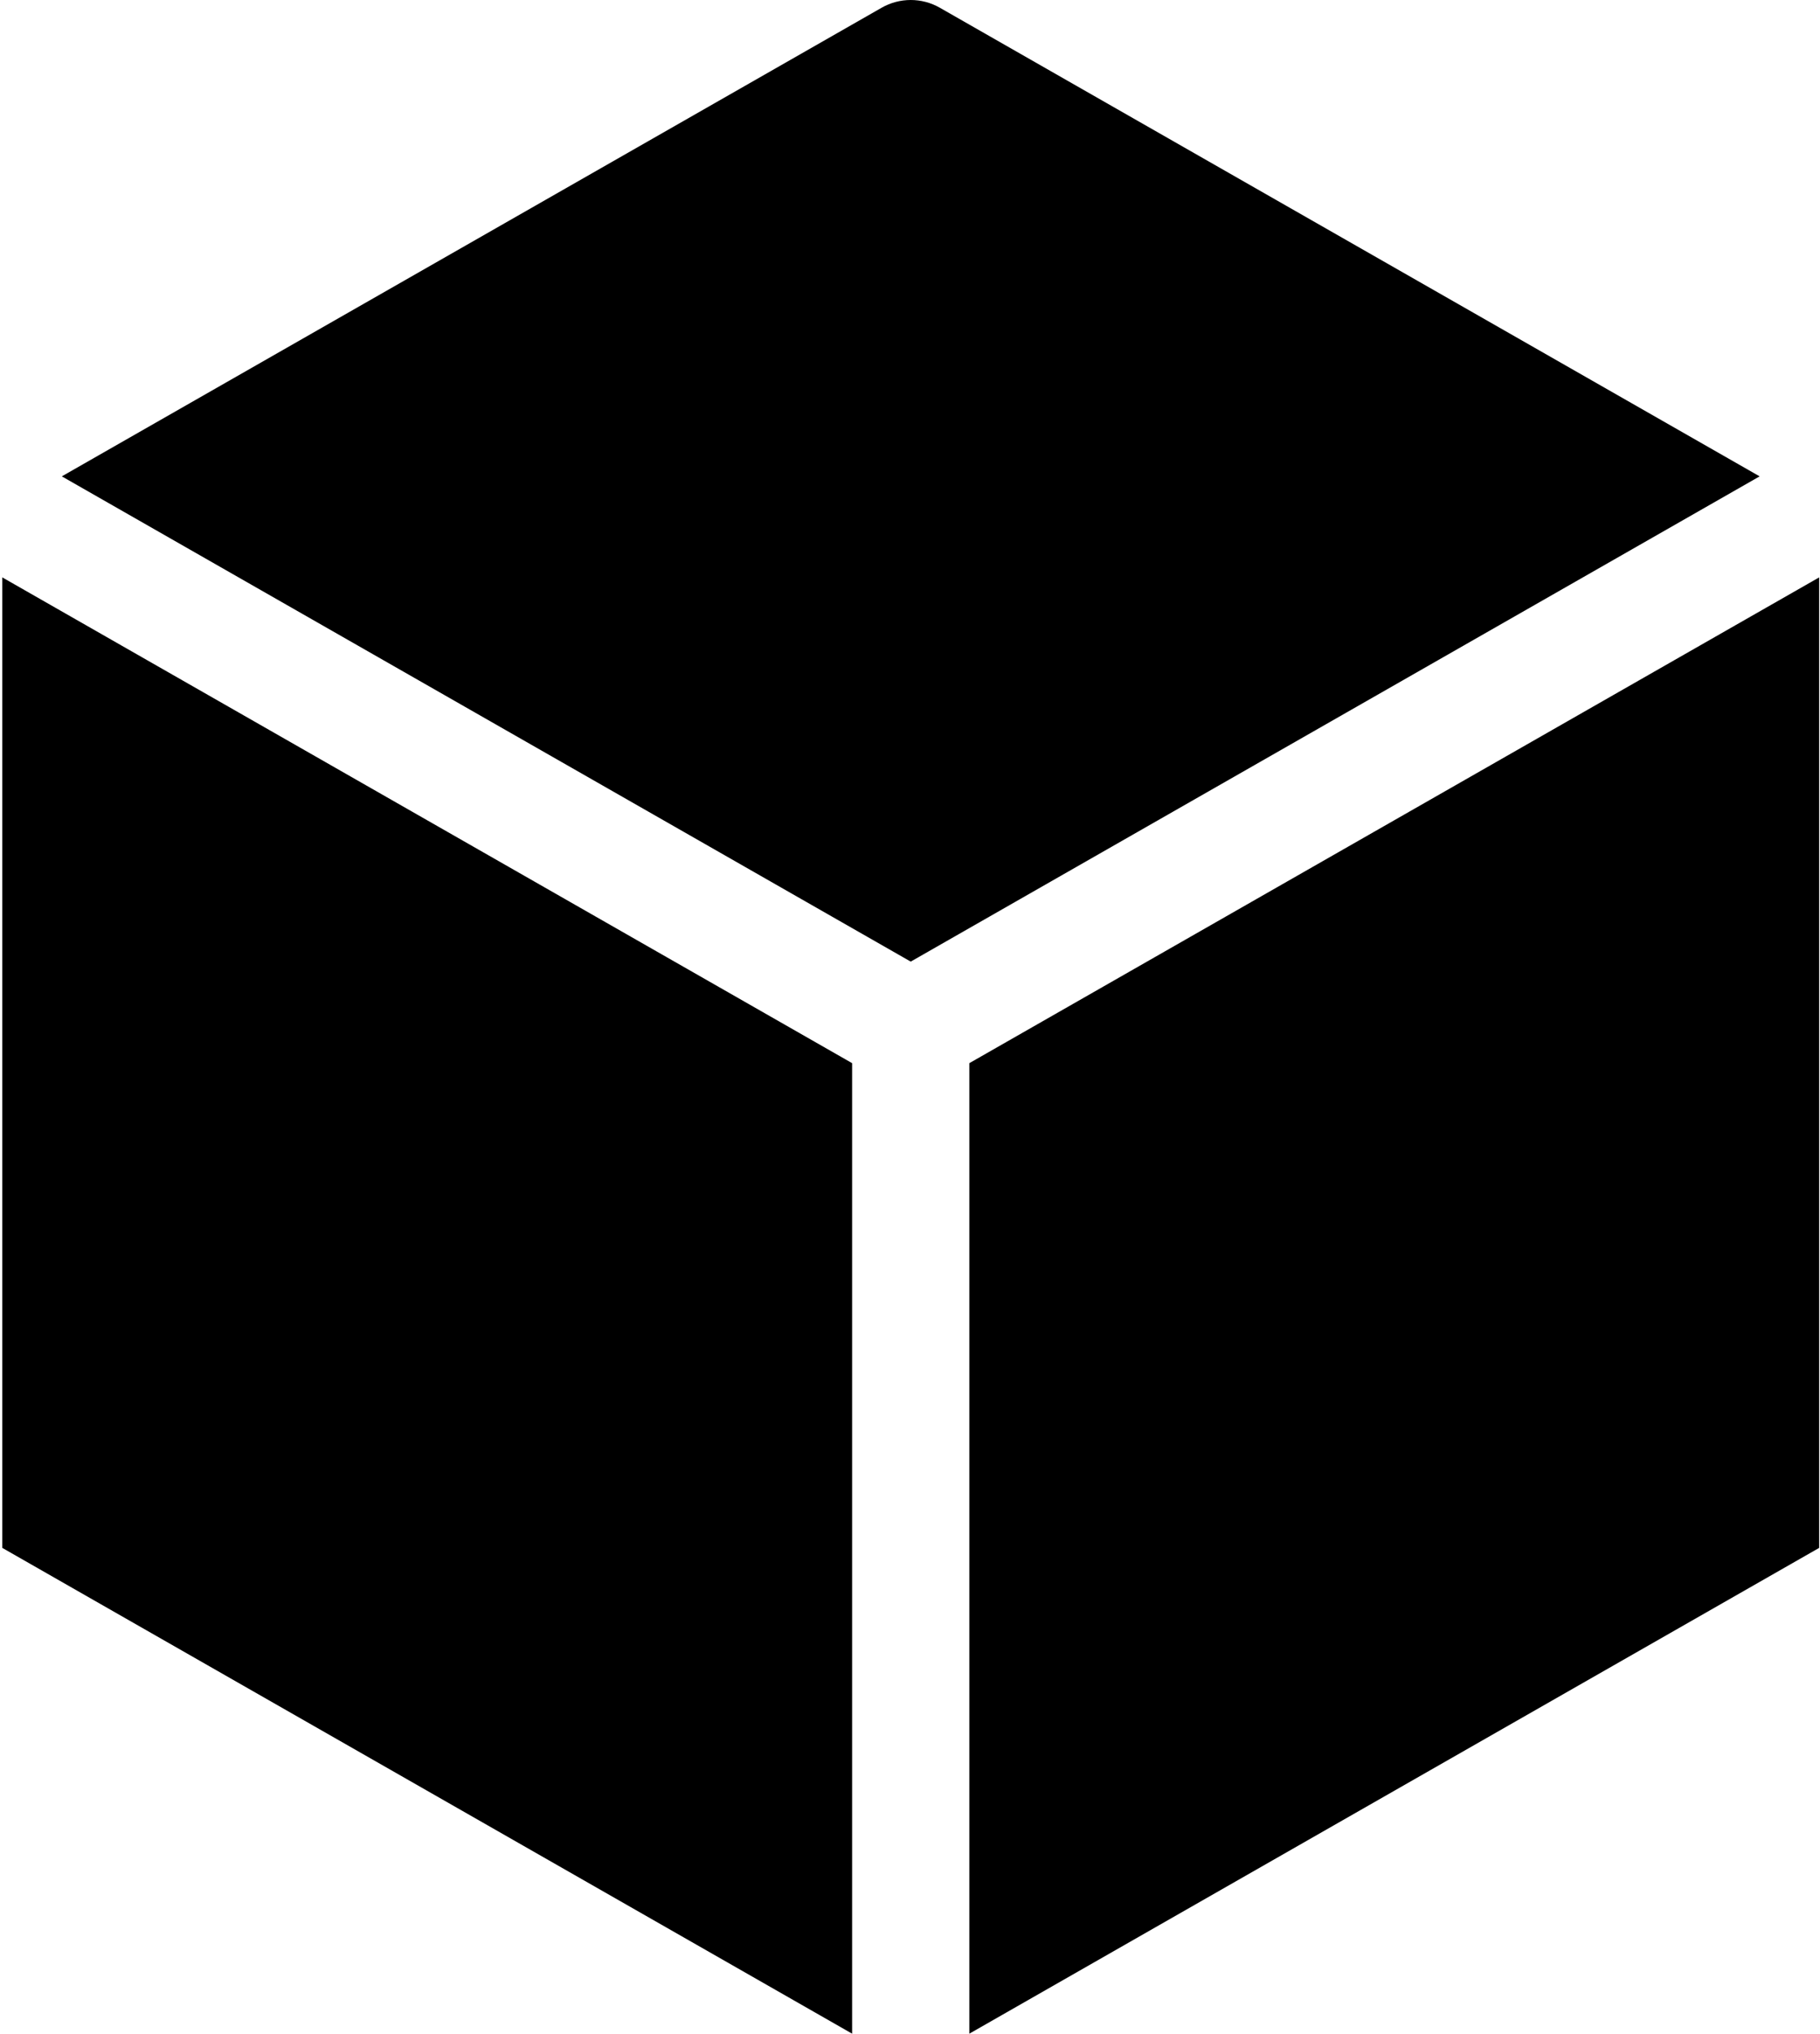 <svg xmlns="http://www.w3.org/2000/svg" width="376" height="420" viewBox="0 0 376 420" fill="none"><path d="M176.041 219.567L0.475 119.244V319.676L176.041 420V219.567ZM200.258 219.567V420L375.825 319.676V119.244L200.258 219.567ZM12.771 98.379L188.149 198.595L363.528 98.379L194.157 1.595C192.328 0.55 190.257 0 188.15 0C186.043 0 183.972 0.55 182.143 1.595L12.771 98.379Z" fill="black"></path></svg>